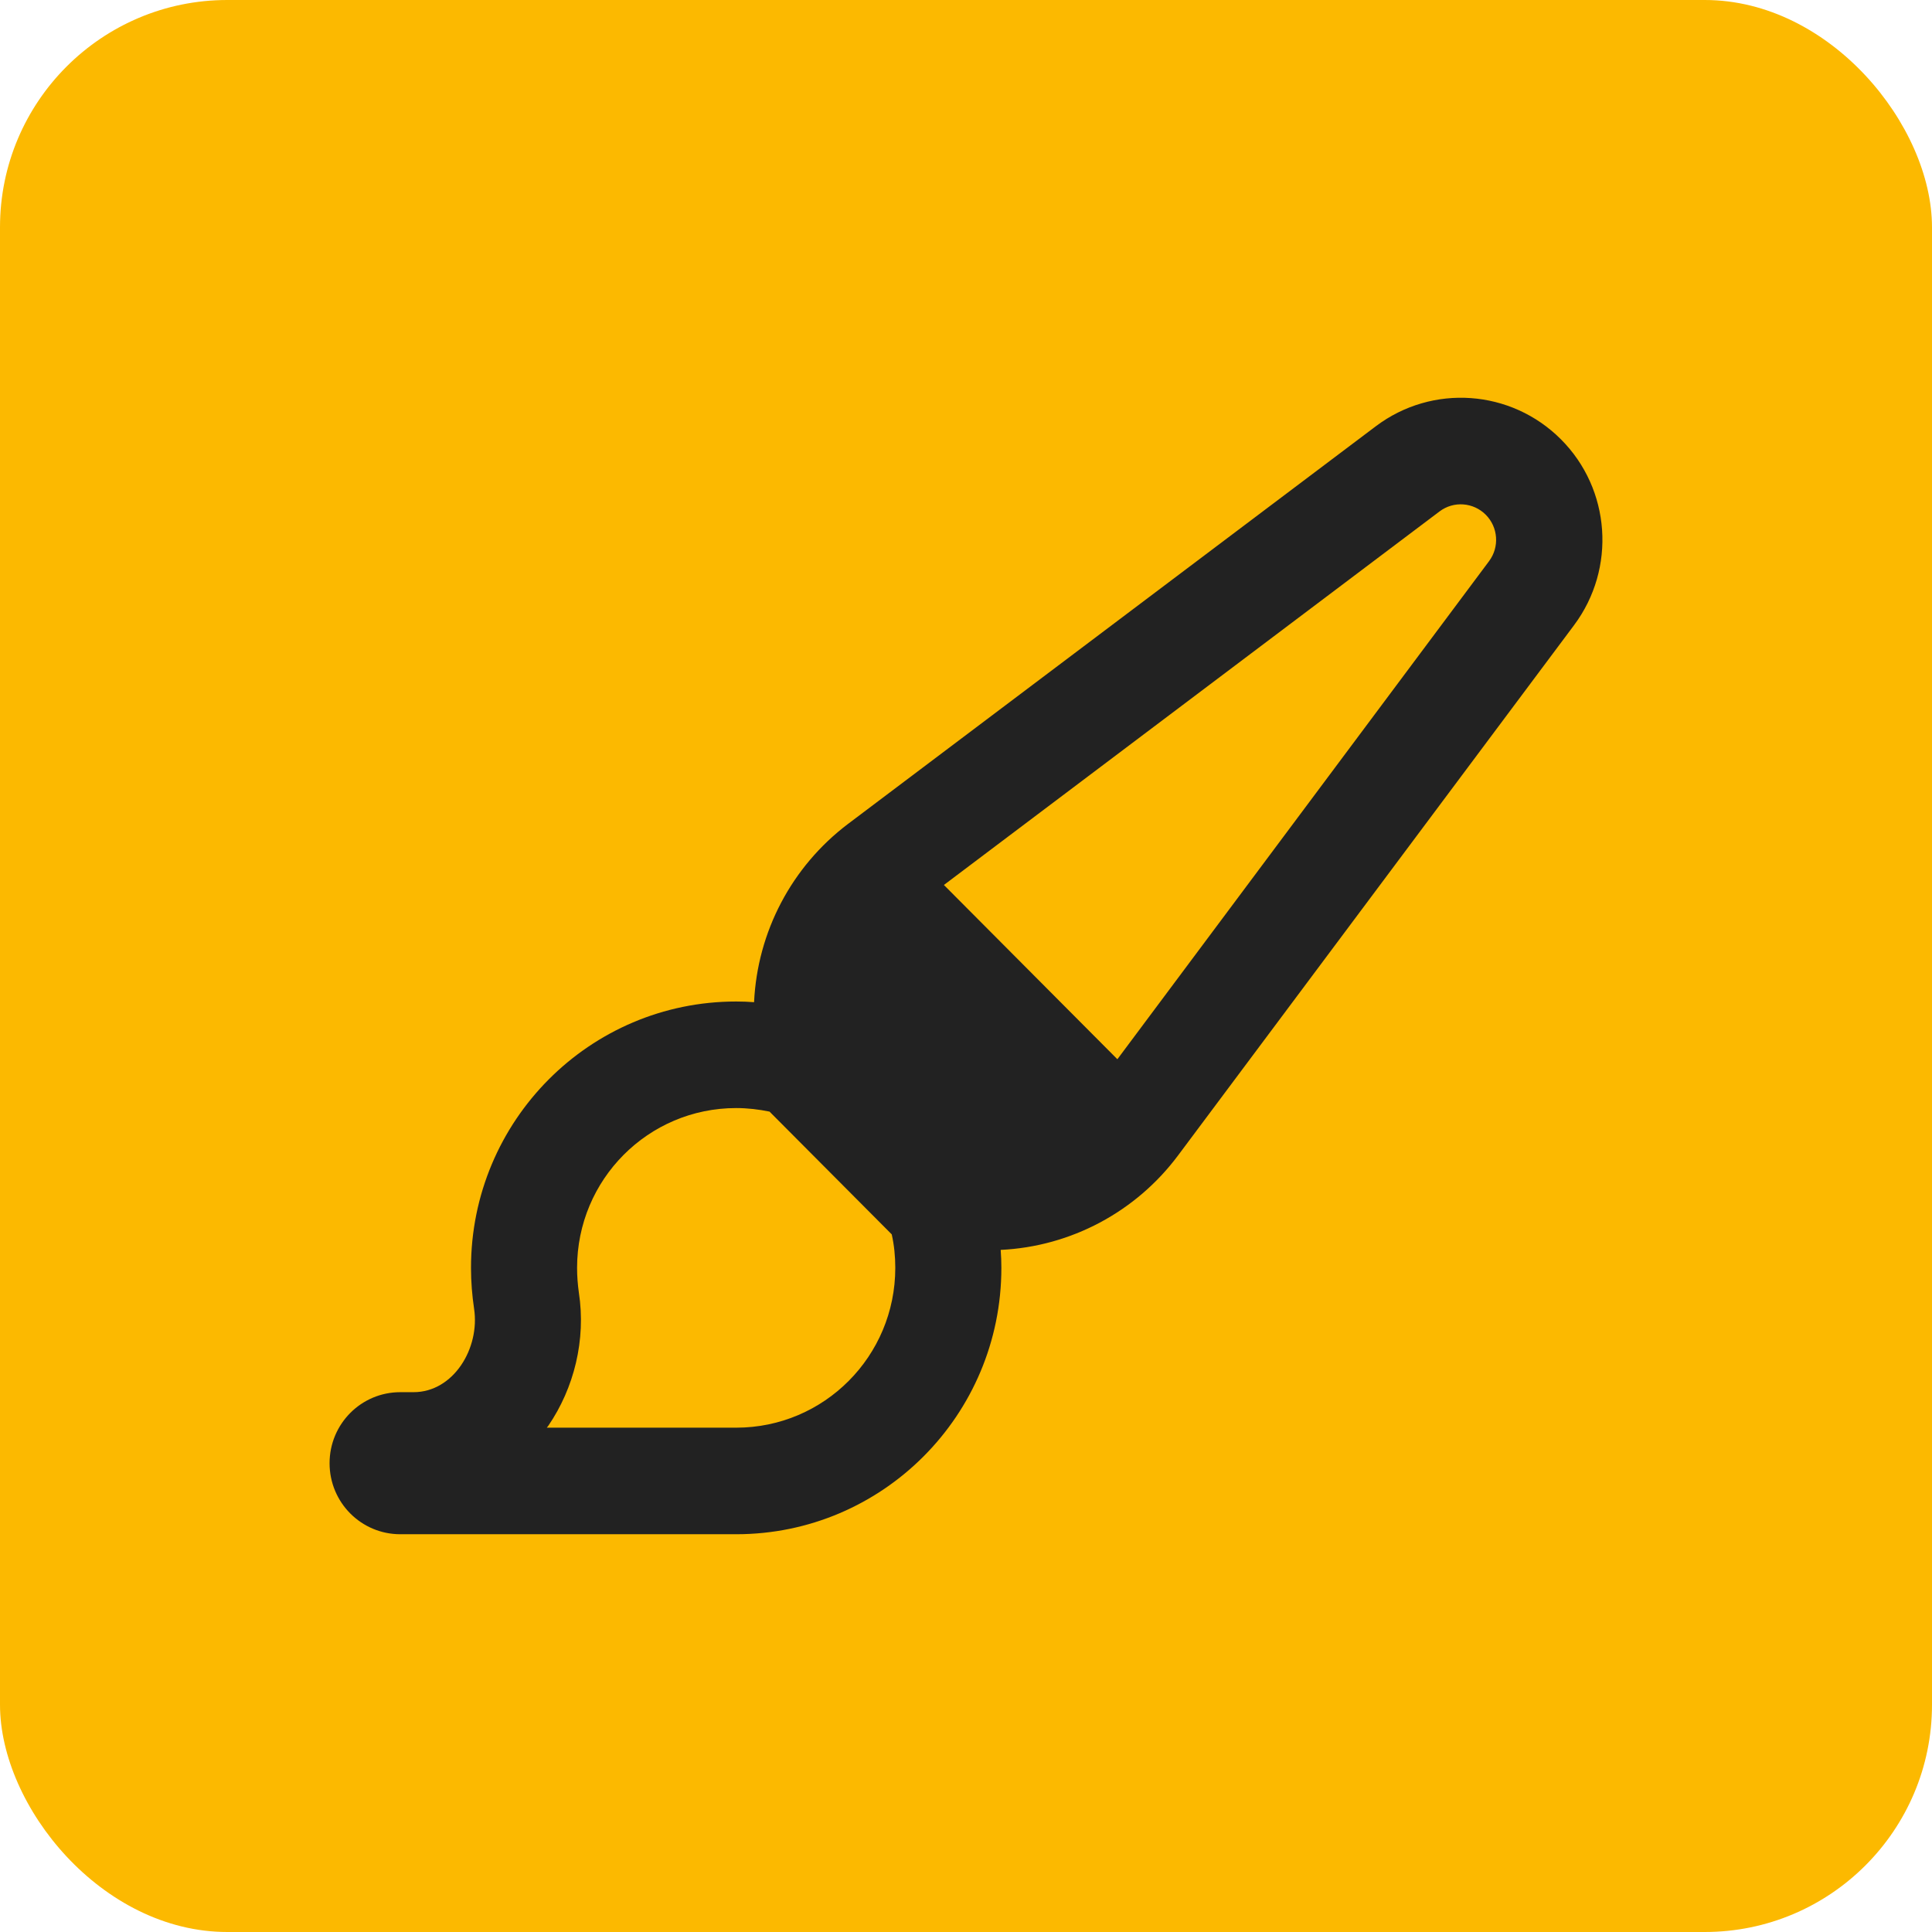 <?xml version="1.0" encoding="UTF-8"?> <svg xmlns="http://www.w3.org/2000/svg" width="85" height="85" viewBox="0 0 85 85" fill="none"><rect width="85" height="85" rx="10" fill="#FCB900"></rect><g clip-path="url(#clip0_1_3)"><path d="M41.528 38.935L49.16 46.602L65.513 24.688C65.979 24.062 65.911 23.193 65.367 22.646C64.822 22.1 63.957 22.031 63.335 22.5L41.528 38.935ZM33.857 48.906C33.381 48.809 32.894 48.75 32.389 48.75C28.519 48.75 25.389 51.895 25.389 55.781C25.389 56.152 25.418 56.514 25.467 56.865C25.788 58.955 25.253 61.074 24.125 62.725L24.057 62.812H32.389C36.258 62.812 39.389 59.668 39.389 55.781C39.389 55.273 39.34 54.785 39.233 54.307L33.847 48.897L33.857 48.906ZM51.833 50.83C49.976 53.32 47.108 54.844 44.026 54.99C44.046 55.254 44.056 55.518 44.056 55.781C44.056 62.256 38.835 67.5 32.389 67.5H17.611C15.89 67.5 14.5 66.103 14.5 64.375C14.5 62.647 15.89 61.25 17.611 61.25H18.194C19.954 61.25 21.121 59.316 20.858 57.578C20.771 56.992 20.722 56.397 20.722 55.781C20.722 49.307 25.943 44.062 32.389 44.062C32.651 44.062 32.914 44.072 33.176 44.092C33.322 40.996 34.829 38.125 37.308 36.25L60.535 18.75C63.014 16.885 66.475 17.129 68.672 19.326C70.869 21.523 71.112 25.01 69.256 27.5L51.833 50.83Z" fill="#222222"></path></g><defs><clipPath id="clip0_1_3"><rect width="56" height="50" fill="white" transform="translate(14.5 17.5)"></rect></clipPath></defs></svg> 